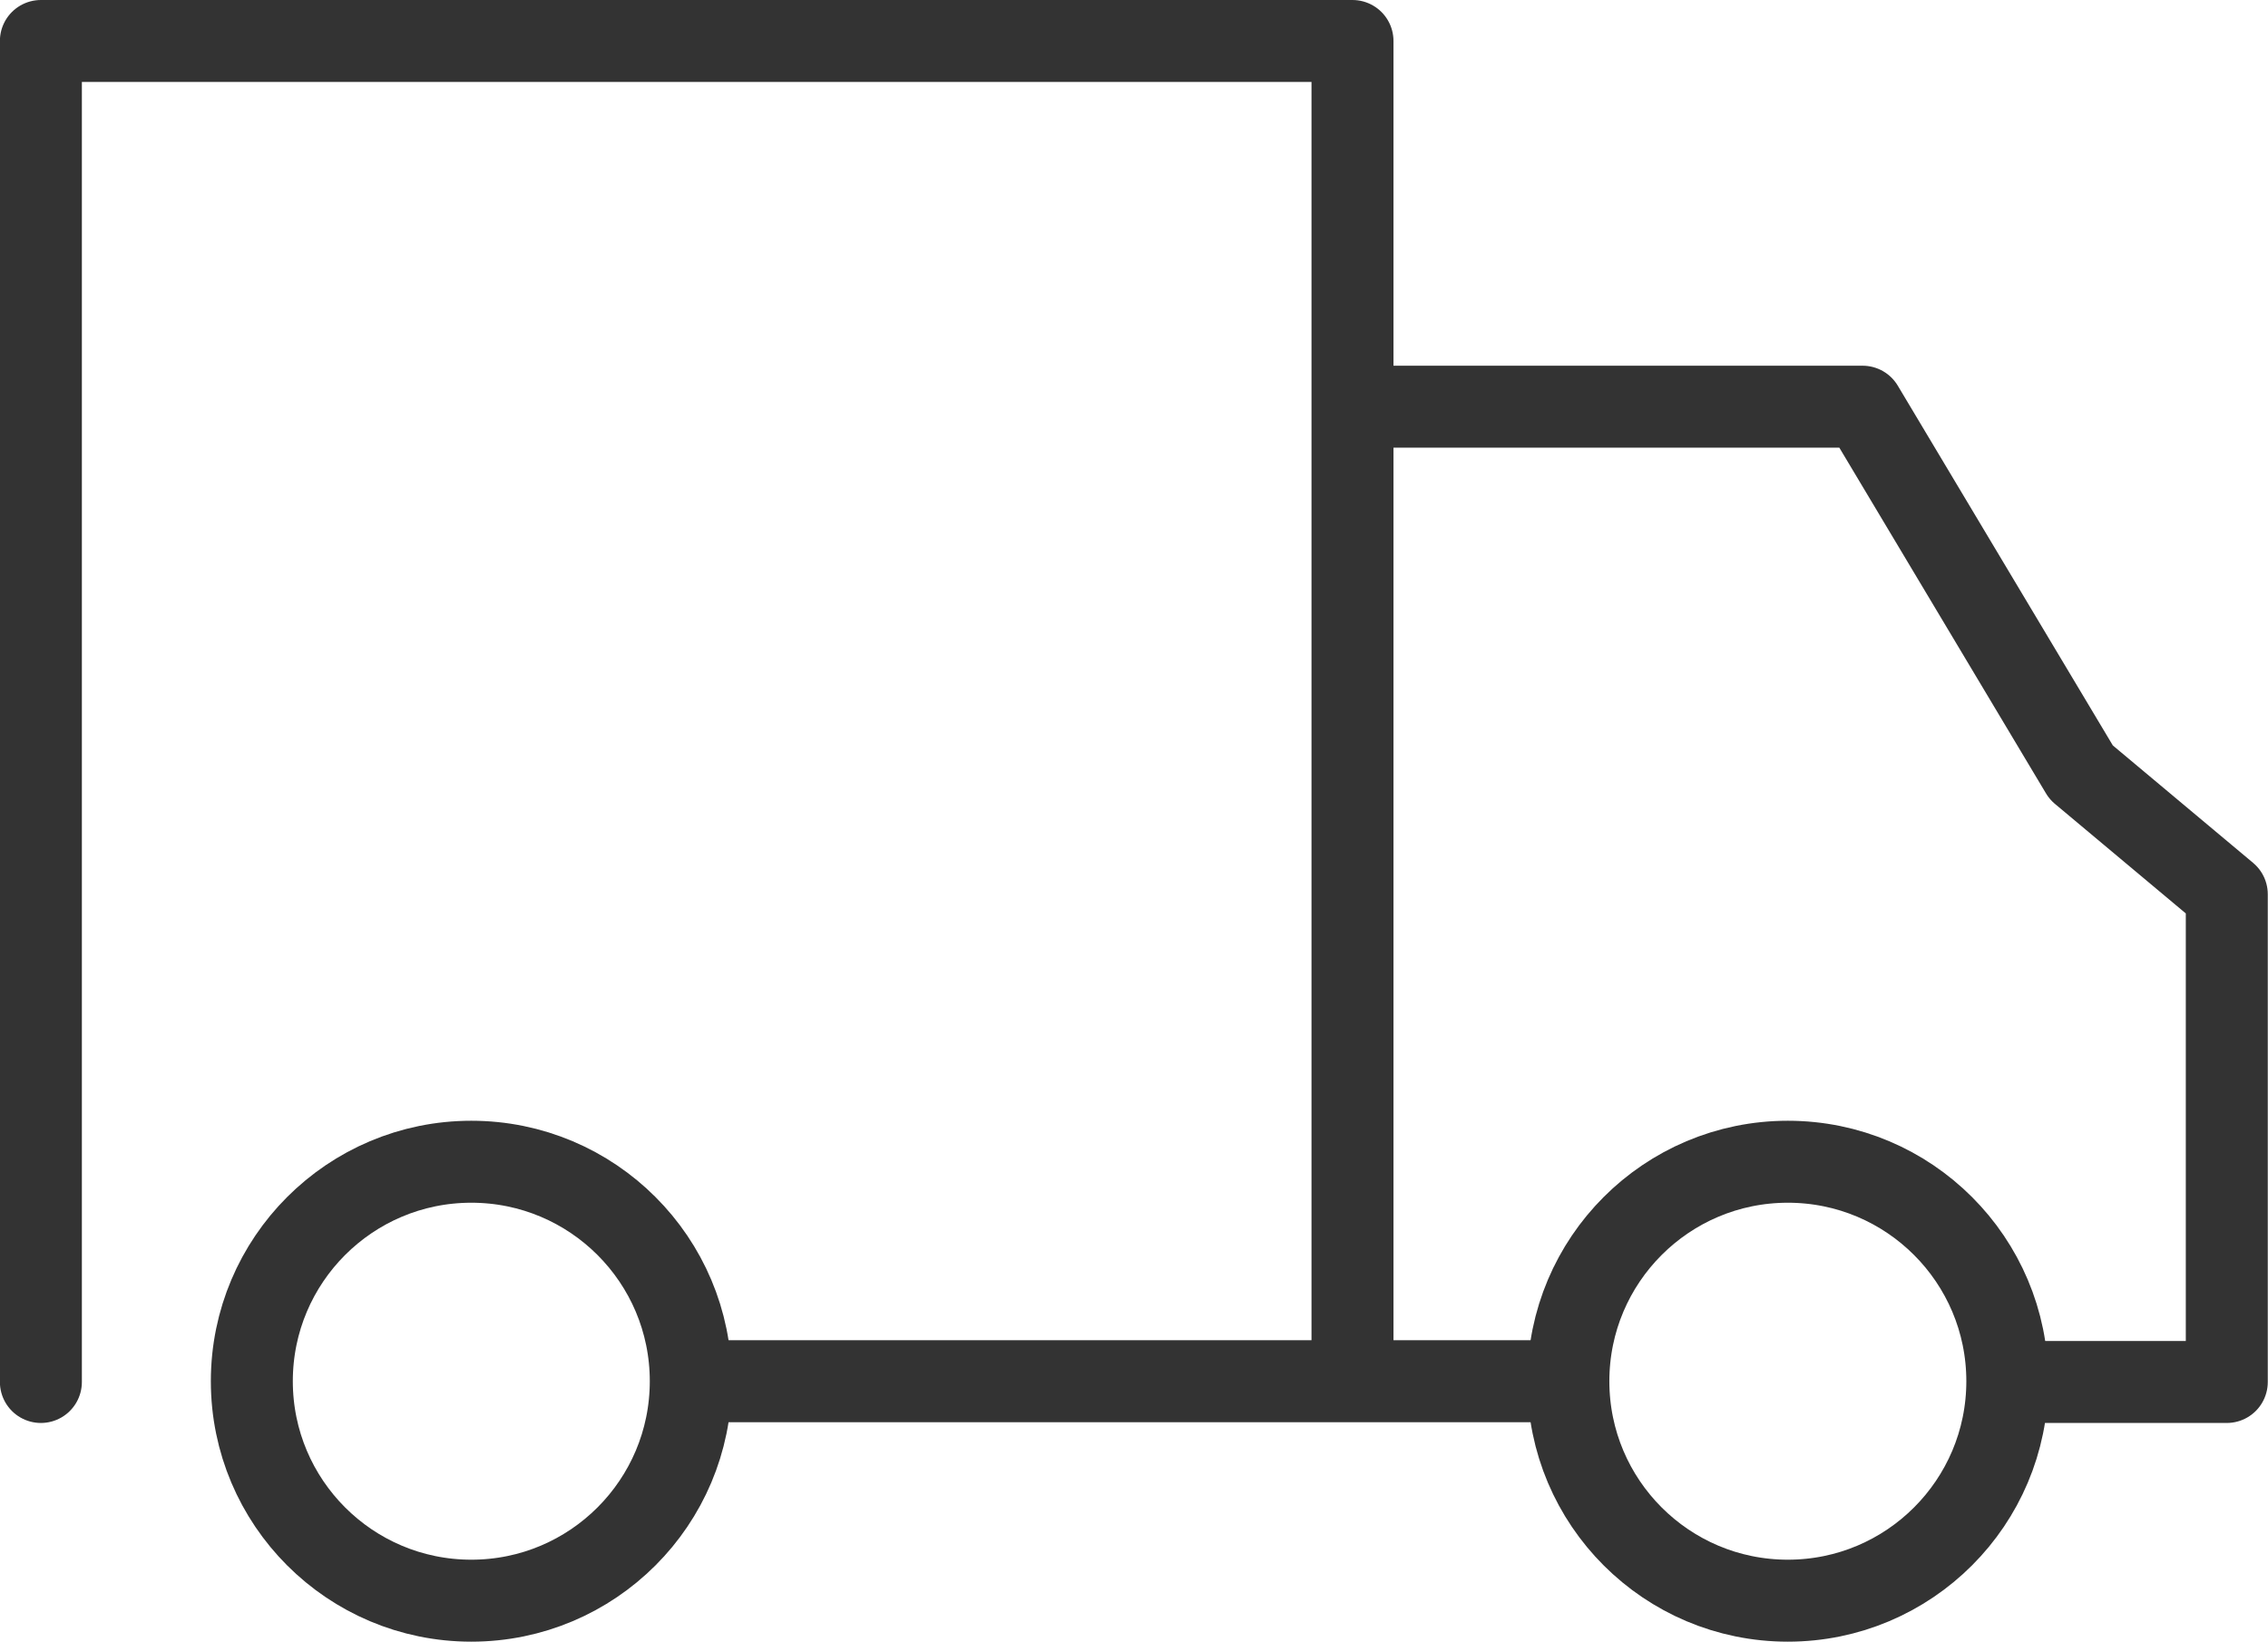 <svg xmlns="http://www.w3.org/2000/svg" width="20.75" height="15.019" viewBox="0 0 20.75 15.019">
  <g id="Group_480" data-name="Group 480" transform="translate(-2847.9 -9127.114)">
    <path id="Path_426" data-name="Path 426" d="M2885.633,9137.527h4.645l2,3.346,1.332,1.115v4.462h-2" transform="translate(-25.337 -6.692)" fill="none" stroke="#333" stroke-linejoin="round" stroke-width="0.75"/>
    <circle id="Ellipse_38" data-name="Ellipse 38" cx="2.008" cy="2.008" r="2.008" transform="translate(2850.204 9137.743)" fill="none" stroke="#333" stroke-linejoin="round" stroke-width="0.75"/>
    <circle id="Ellipse_39" data-name="Ellipse 39" cx="2.008" cy="2.008" r="2.008" transform="translate(2862.249 9137.743)" fill="none" stroke="#333" stroke-linejoin="round" stroke-width="0.75"/>
    <line id="Line_79" data-name="Line 79" x1="8.03" transform="translate(2854.219 9139.751)" fill="none" stroke="#333" stroke-linejoin="round" stroke-width="0.75"/>
    <path id="Path_427" data-name="Path 427" d="M2860.274,9139.758v-12.269h-12v12.269h0v-2.231" transform="translate(0)" fill="none" stroke="#333" stroke-linejoin="round" stroke-width="0.75"/>
  </g>
</svg>

